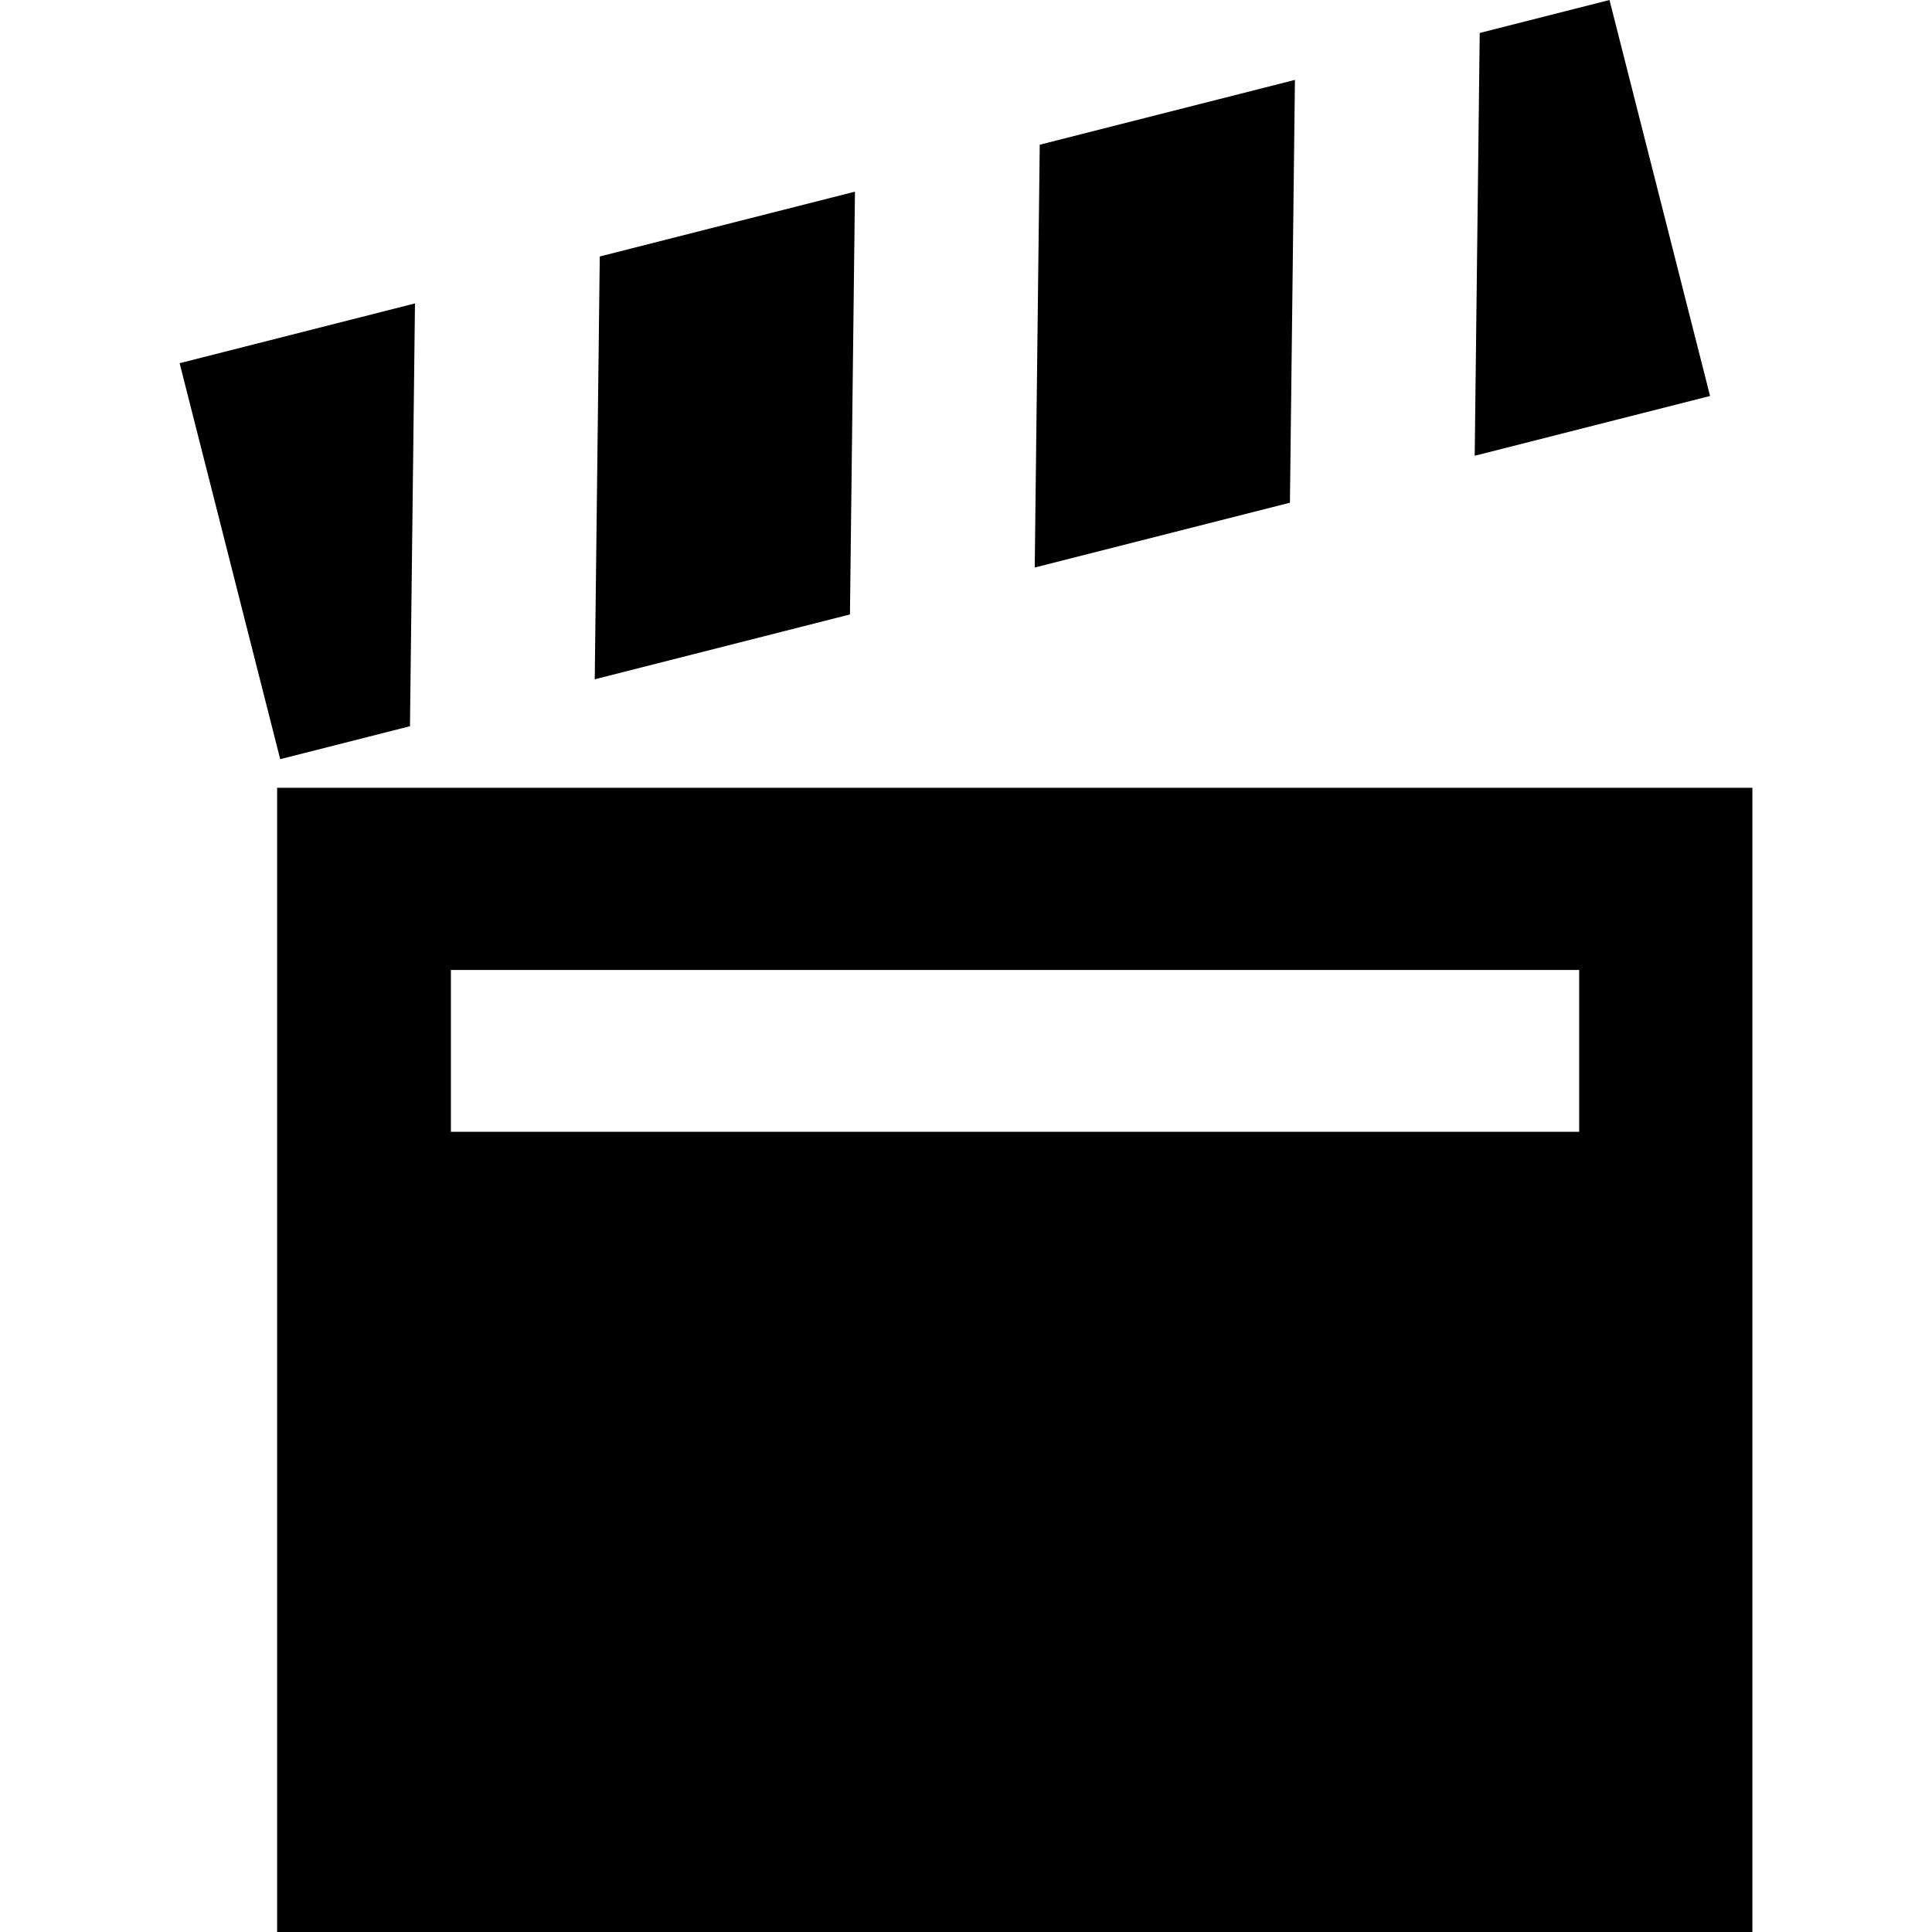 <?xml version="1.0" encoding="iso-8859-1"?>
<!-- Uploaded to: SVG Repo, www.svgrepo.com, Generator: SVG Repo Mixer Tools -->
<!DOCTYPE svg PUBLIC "-//W3C//DTD SVG 1.1//EN" "http://www.w3.org/Graphics/SVG/1.1/DTD/svg11.dtd">
<svg fill="#000000" version="1.1" id="Capa_1" xmlns="http://www.w3.org/2000/svg" xmlns:xlink="http://www.w3.org/1999/xlink" 
	 width="800px" height="800px" viewBox="0 0 484.187 484.188"
	 xml:space="preserve">
<g>
	<g>
		<polygon points="214.265,48.032 150.309,64.278 149.053,170.239 213.009,153.992 		"/>
		<polygon points="324.53,20.024 260.574,36.268 259.318,142.229 323.274,125.985 		"/>
		<polygon points="403.36,0 370.84,8.262 369.583,114.221 428.568,99.24 		"/>
		<polygon points="102.744,182.002 104,76.039 45.015,91.024 70.223,190.262 		"/>
		<path d="M69.448,197.434v286.754h369.724V197.434H69.448z M395.762,283.642H113v-40.548h282.763L395.762,283.642L395.762,283.642z
			"/>
	</g>
</g>
</svg>